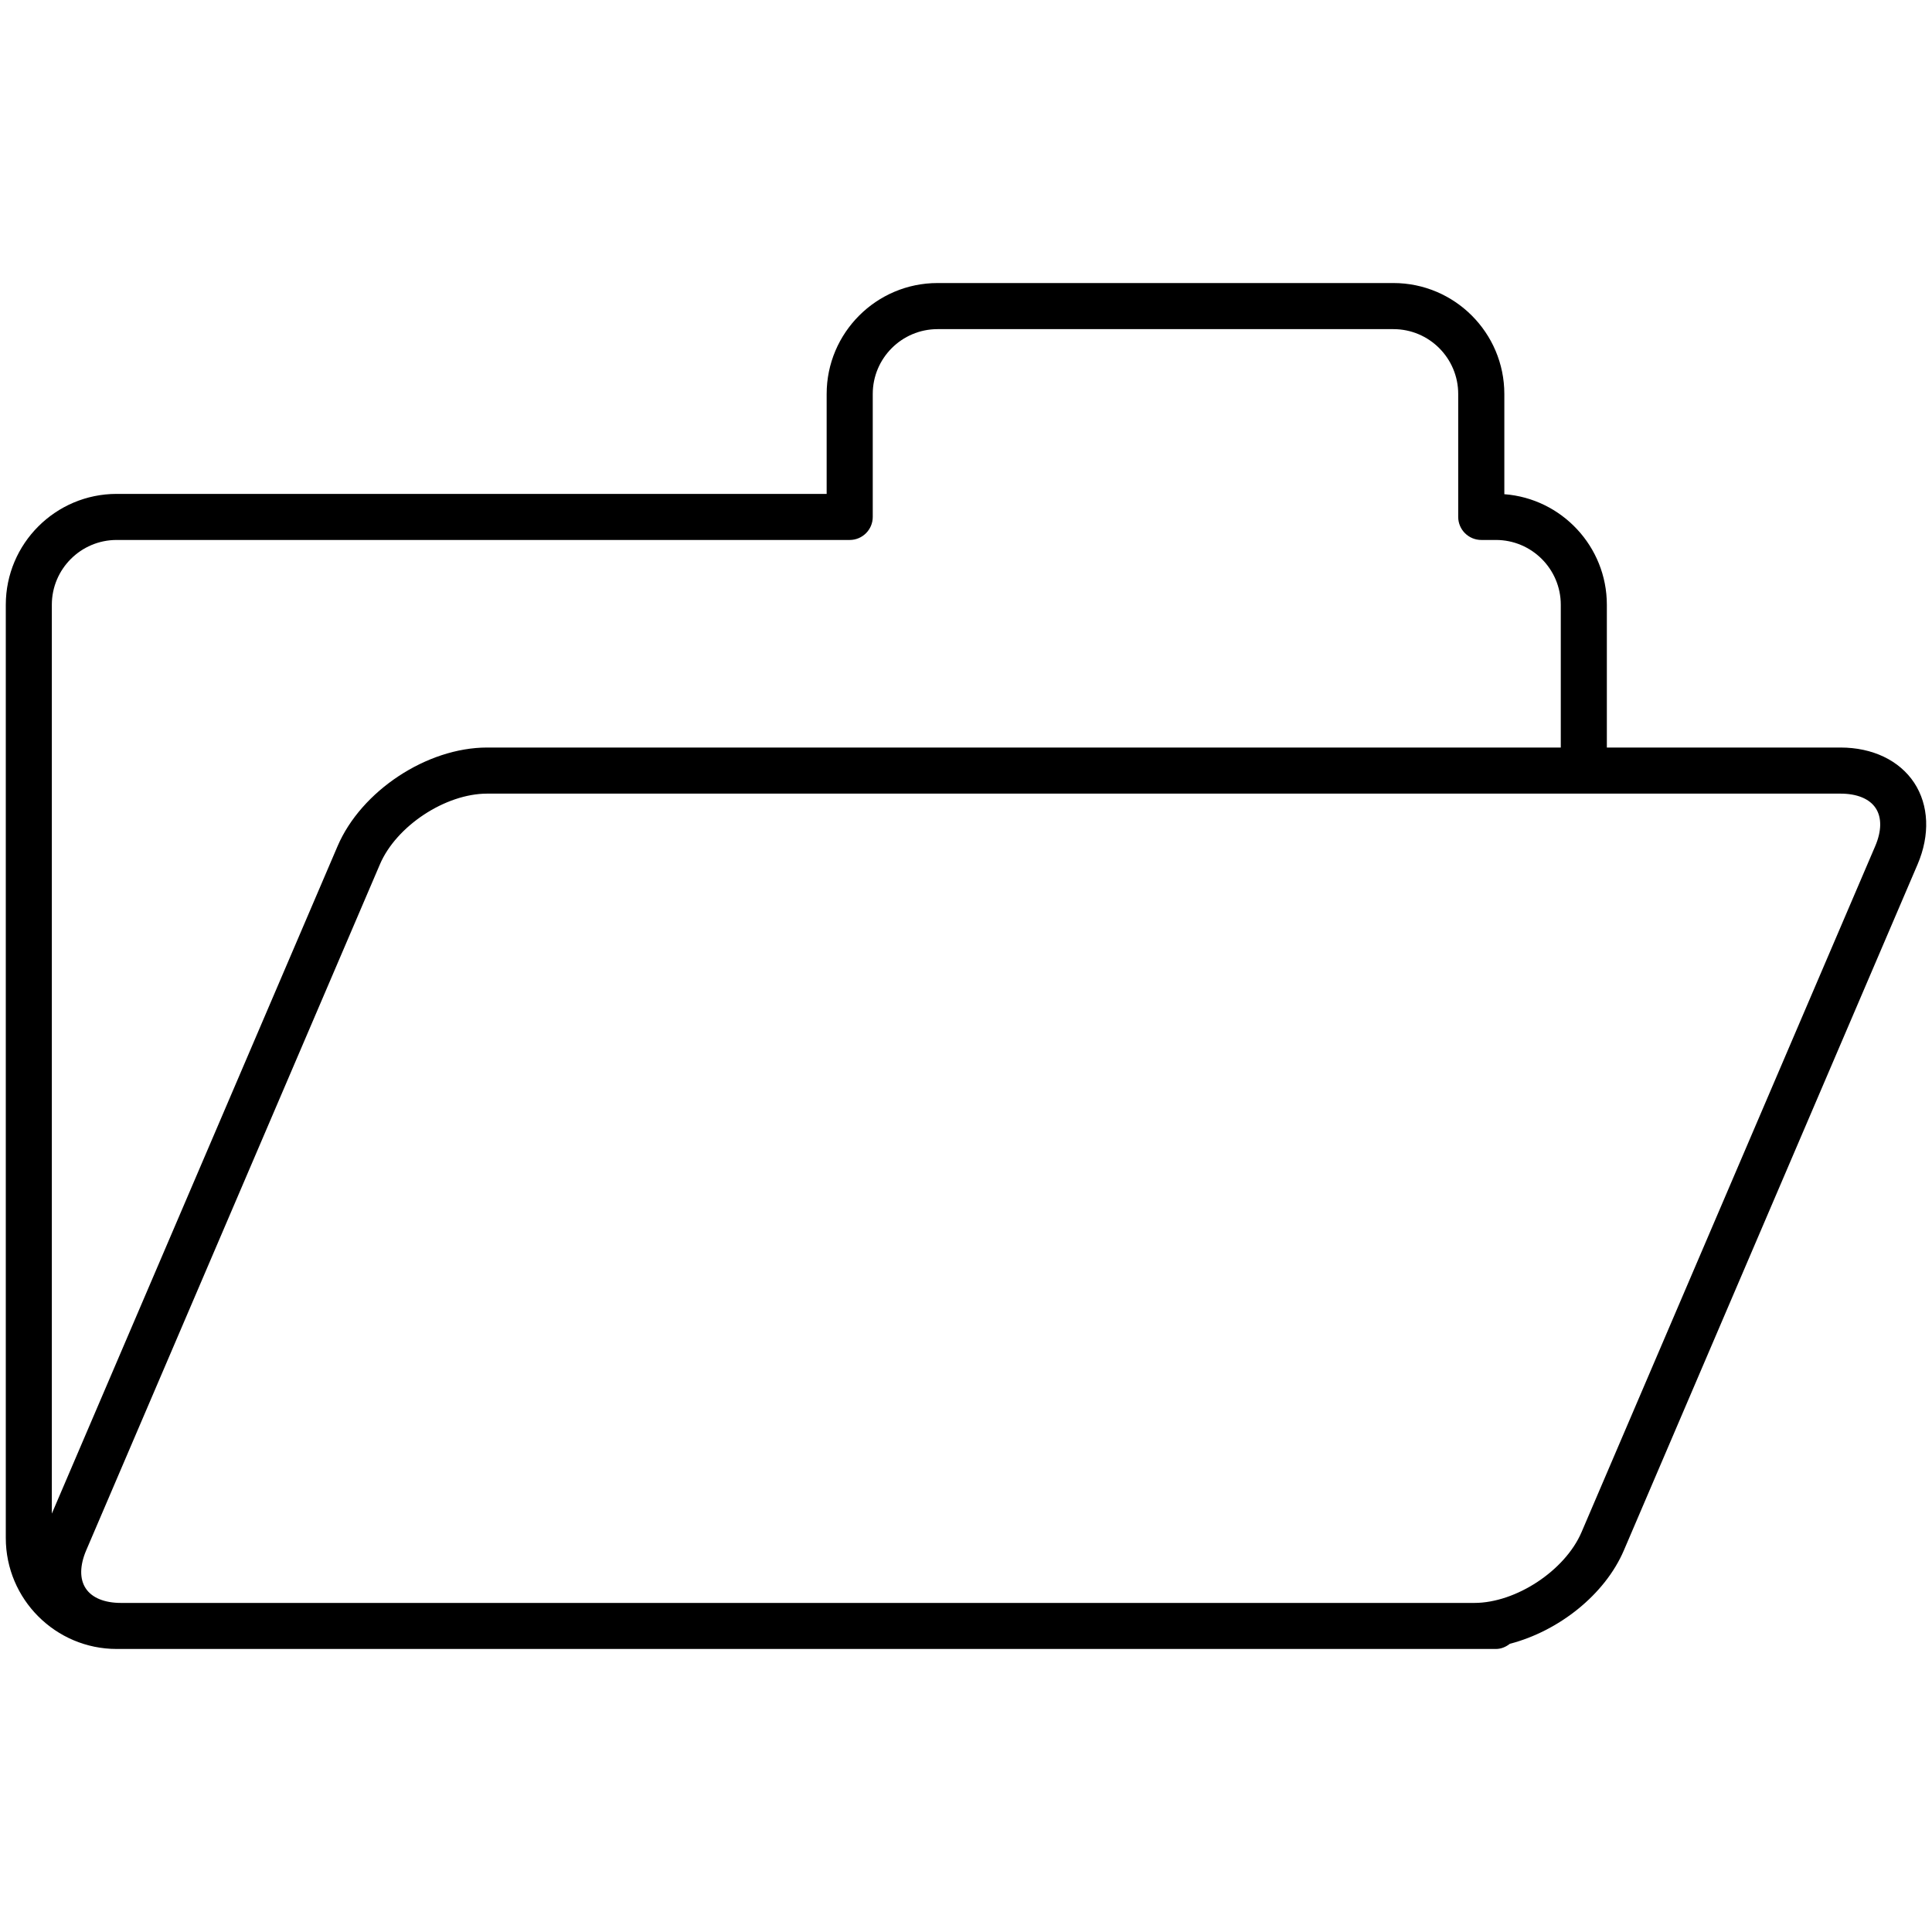 <?xml version="1.0" encoding="utf-8"?><!DOCTYPE svg PUBLIC "-//W3C//DTD SVG 1.1//EN" "http://www.w3.org/Graphics/SVG/1.1/DTD/svg11.dtd"><svg version="1.1" id="Warstwa_1" xmlns="http://www.w3.org/2000/svg" xmlns:xlink="http://www.w3.org/1999/xlink" x="0px" y="0px" width="64px" height="64px" viewBox="0 0 64 64" enable-background="new 0 0 64 64" xml:space="preserve"><path d="M63.41,25.93c-0.49-0.741-1.38-1.167-2.44-1.167h-7.741v-4.729c0-1.932-1.501-3.521-3.396-3.663v-3.32c0-2.027-1.649-3.675-3.675-3.675H31.058c-2.026,0-3.674,1.648-3.674,3.675v3.31H3.864c-2.024,0-3.672,1.648-3.672,3.673V50.95c0,2.025,1.648,3.674,3.672,3.674h0.142H48.84h0.714c0.177,0,0.332-0.07,0.462-0.171c1.613-0.419,3.147-1.622,3.778-3.098l9.729-22.723C63.939,27.657,63.898,26.672,63.41,25.93z M3.864,17.887h24.284c0.42,0,0.763-0.341,0.763-0.763v-4.073c0-1.185,0.963-2.148,2.147-2.148h15.101c1.186,0,2.146,0.963,2.146,2.148v4.073c0,0.421,0.343,0.763,0.766,0.763h0.483c1.186,0,2.149,0.963,2.149,2.147v4.729H16.136c-1.994,0-4.17,1.436-4.954,3.268L1.717,50.14V20.034C1.717,18.85,2.68,17.887,3.864,17.887z M62.118,28.031l-9.728,22.725c-0.544,1.269-2.169,2.343-3.551,2.343H4.006c-0.548,0-0.962-0.172-1.166-0.482c-0.206-0.31-0.199-0.758,0.016-1.261l9.729-22.723c0.542-1.271,2.169-2.343,3.551-2.343H60.97c0.546,0,0.961,0.171,1.165,0.481C62.339,27.082,62.334,27.528,62.118,28.031z"/></svg>